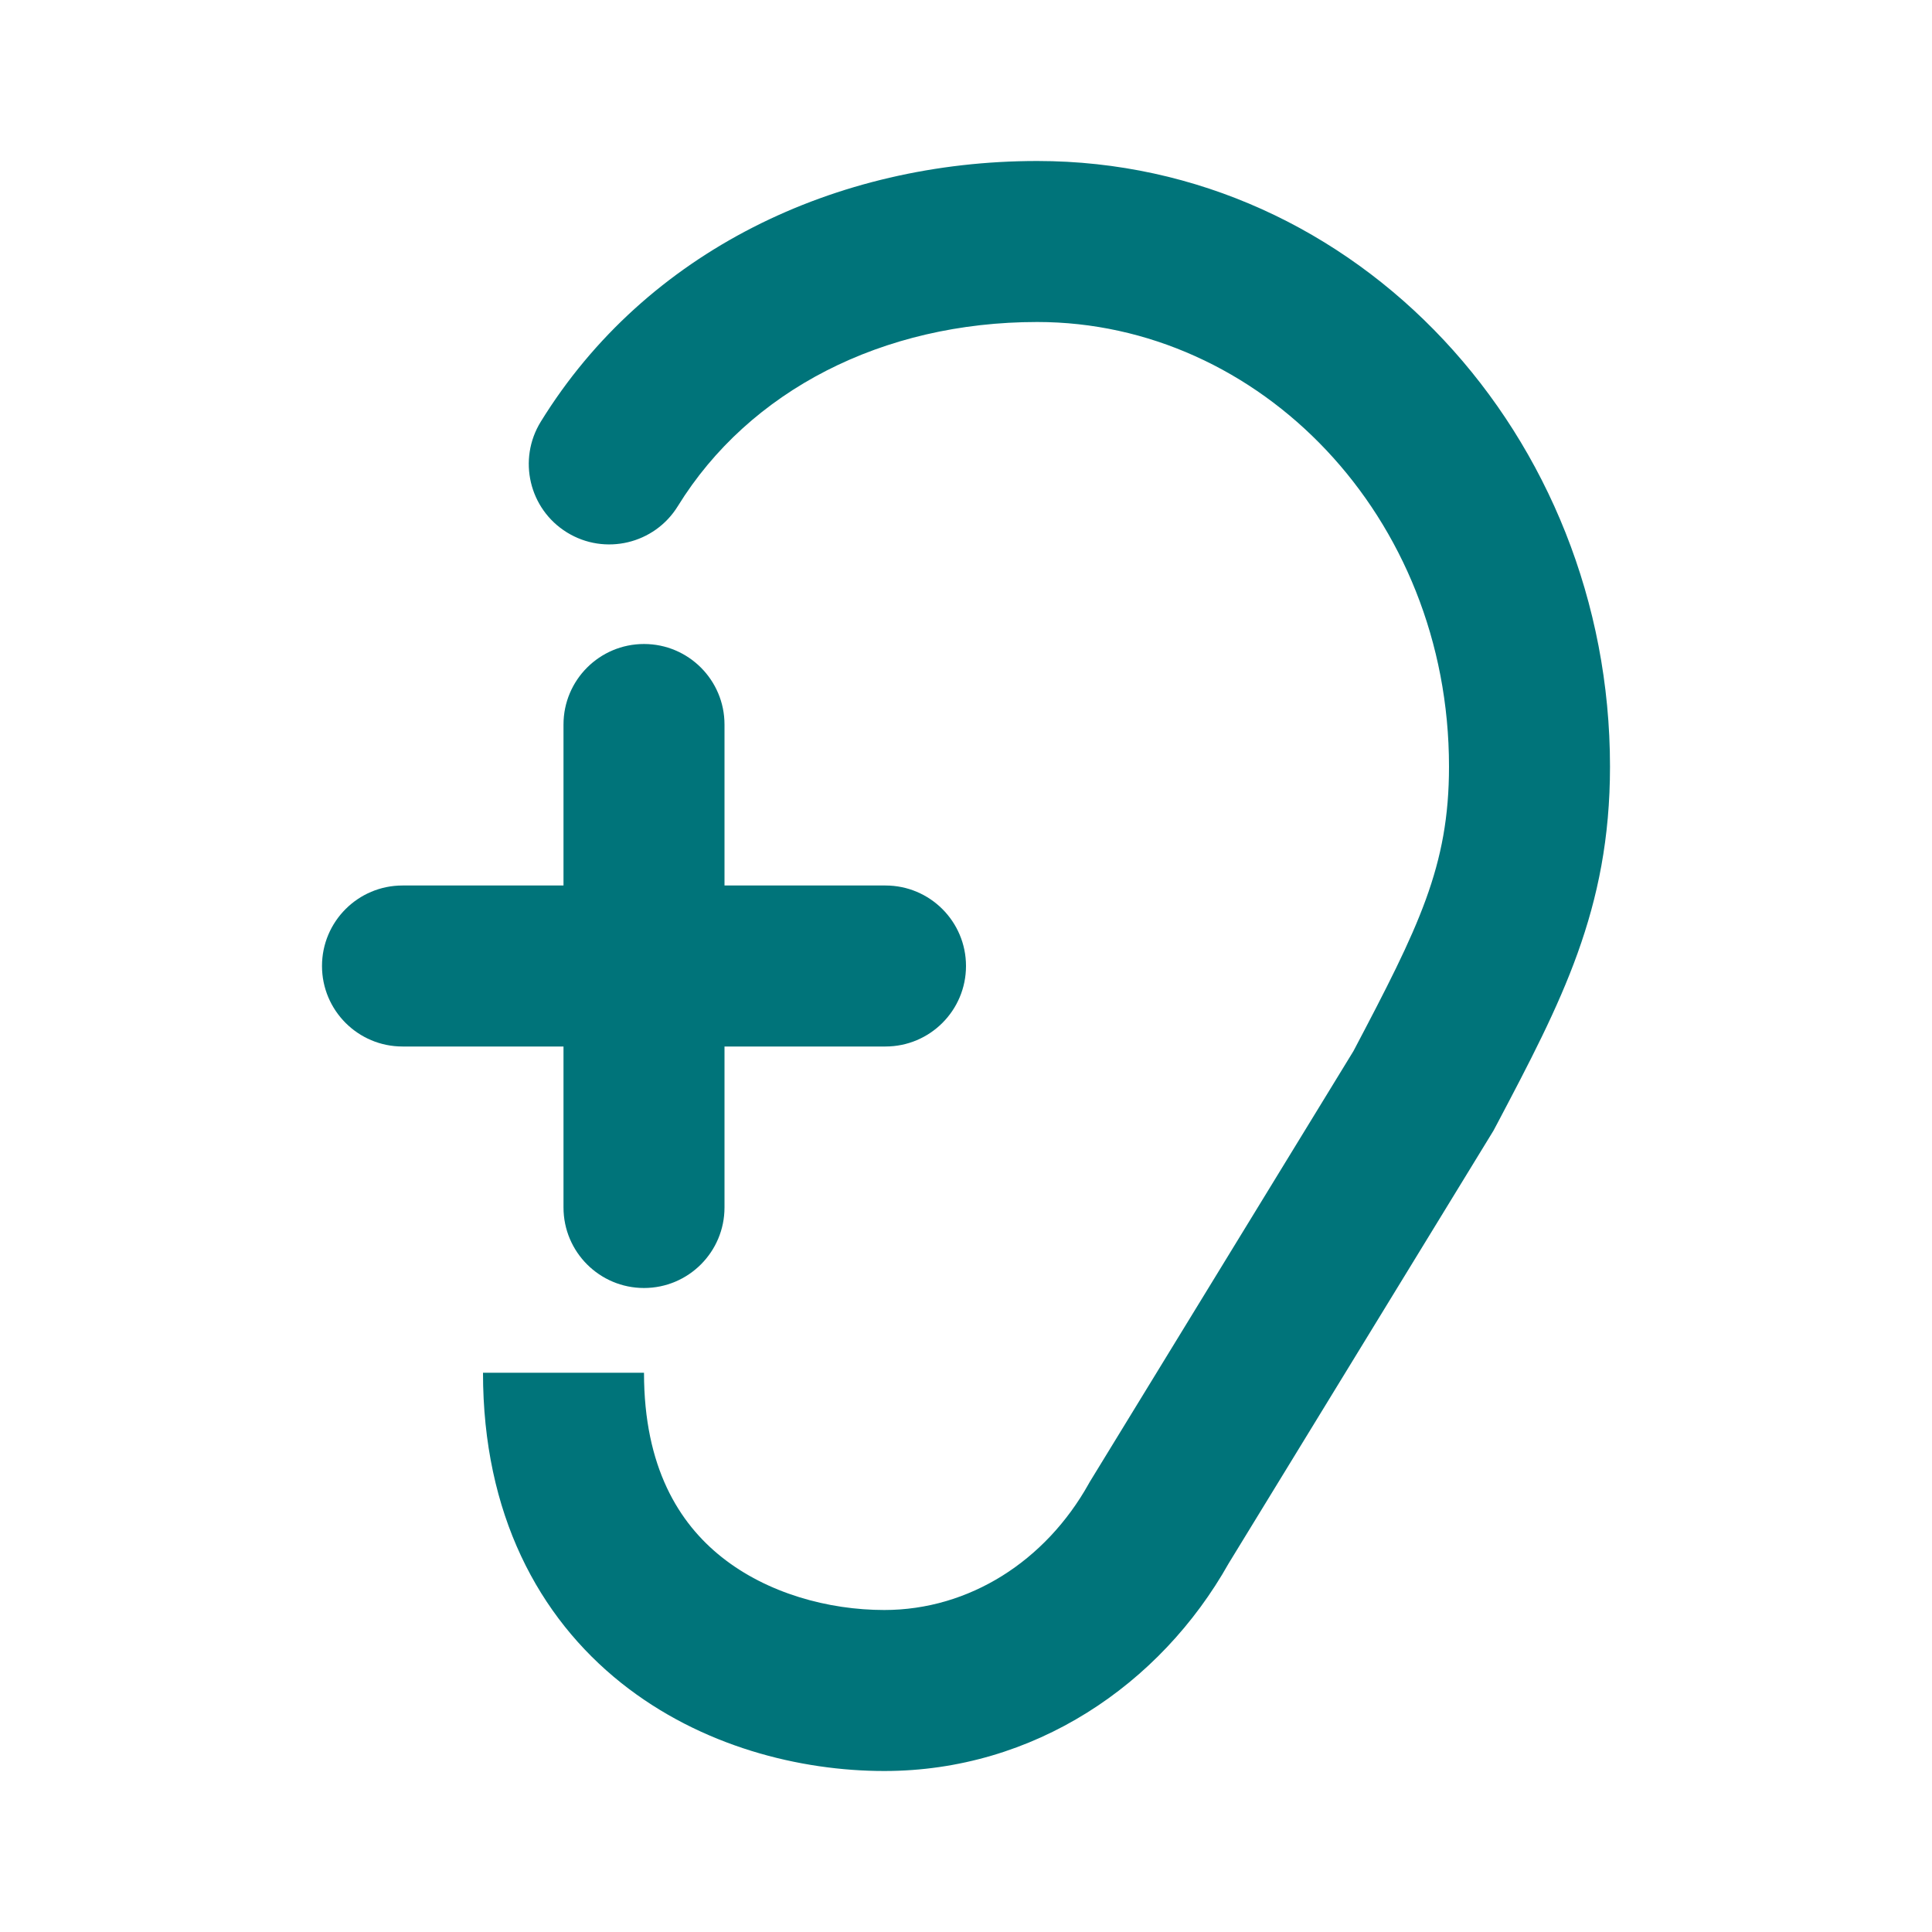 <svg width="24" height="24" viewBox="0 0 24 24" fill="none" xmlns="http://www.w3.org/2000/svg">
<path d="M6.718 5.238C8.025 3.119 10.384 2 12.885 2C16.866 2 20 5.424 20 9.523C20 11.299 19.394 12.449 18.6 13.956L18.552 14.046L15.263 19.421C14.414 20.93 12.843 22 10.985 22C9.943 22 8.712 21.698 7.718 20.907C6.689 20.087 6 18.806 6 17.053H8C8 18.228 8.435 18.921 8.964 19.342C9.53 19.793 10.291 20 10.985 20C12.04 20 12.989 19.392 13.526 18.429L13.536 18.411L16.813 13.057C17.628 11.51 18 10.76 18 9.523C18 6.408 15.644 4 12.885 4C10.965 4 9.307 4.85 8.42 6.288C8.13 6.758 7.513 6.904 7.043 6.614C6.573 6.324 6.428 5.708 6.718 5.238Z" fill="#00747A"/>
<path d="M8 8C8.552 8 9 8.448 9 9V11H11C11.552 11 12 11.448 12 12C12 12.552 11.552 13 11 13H9V15C9 15.552 8.552 16 8 16C7.448 16 7 15.552 7 15V13H5C4.448 13 4 12.552 4 12C4 11.448 4.448 11 5 11H7V9C7 8.448 7.448 8 8 8Z" fill="#00747A"/>
</svg>
